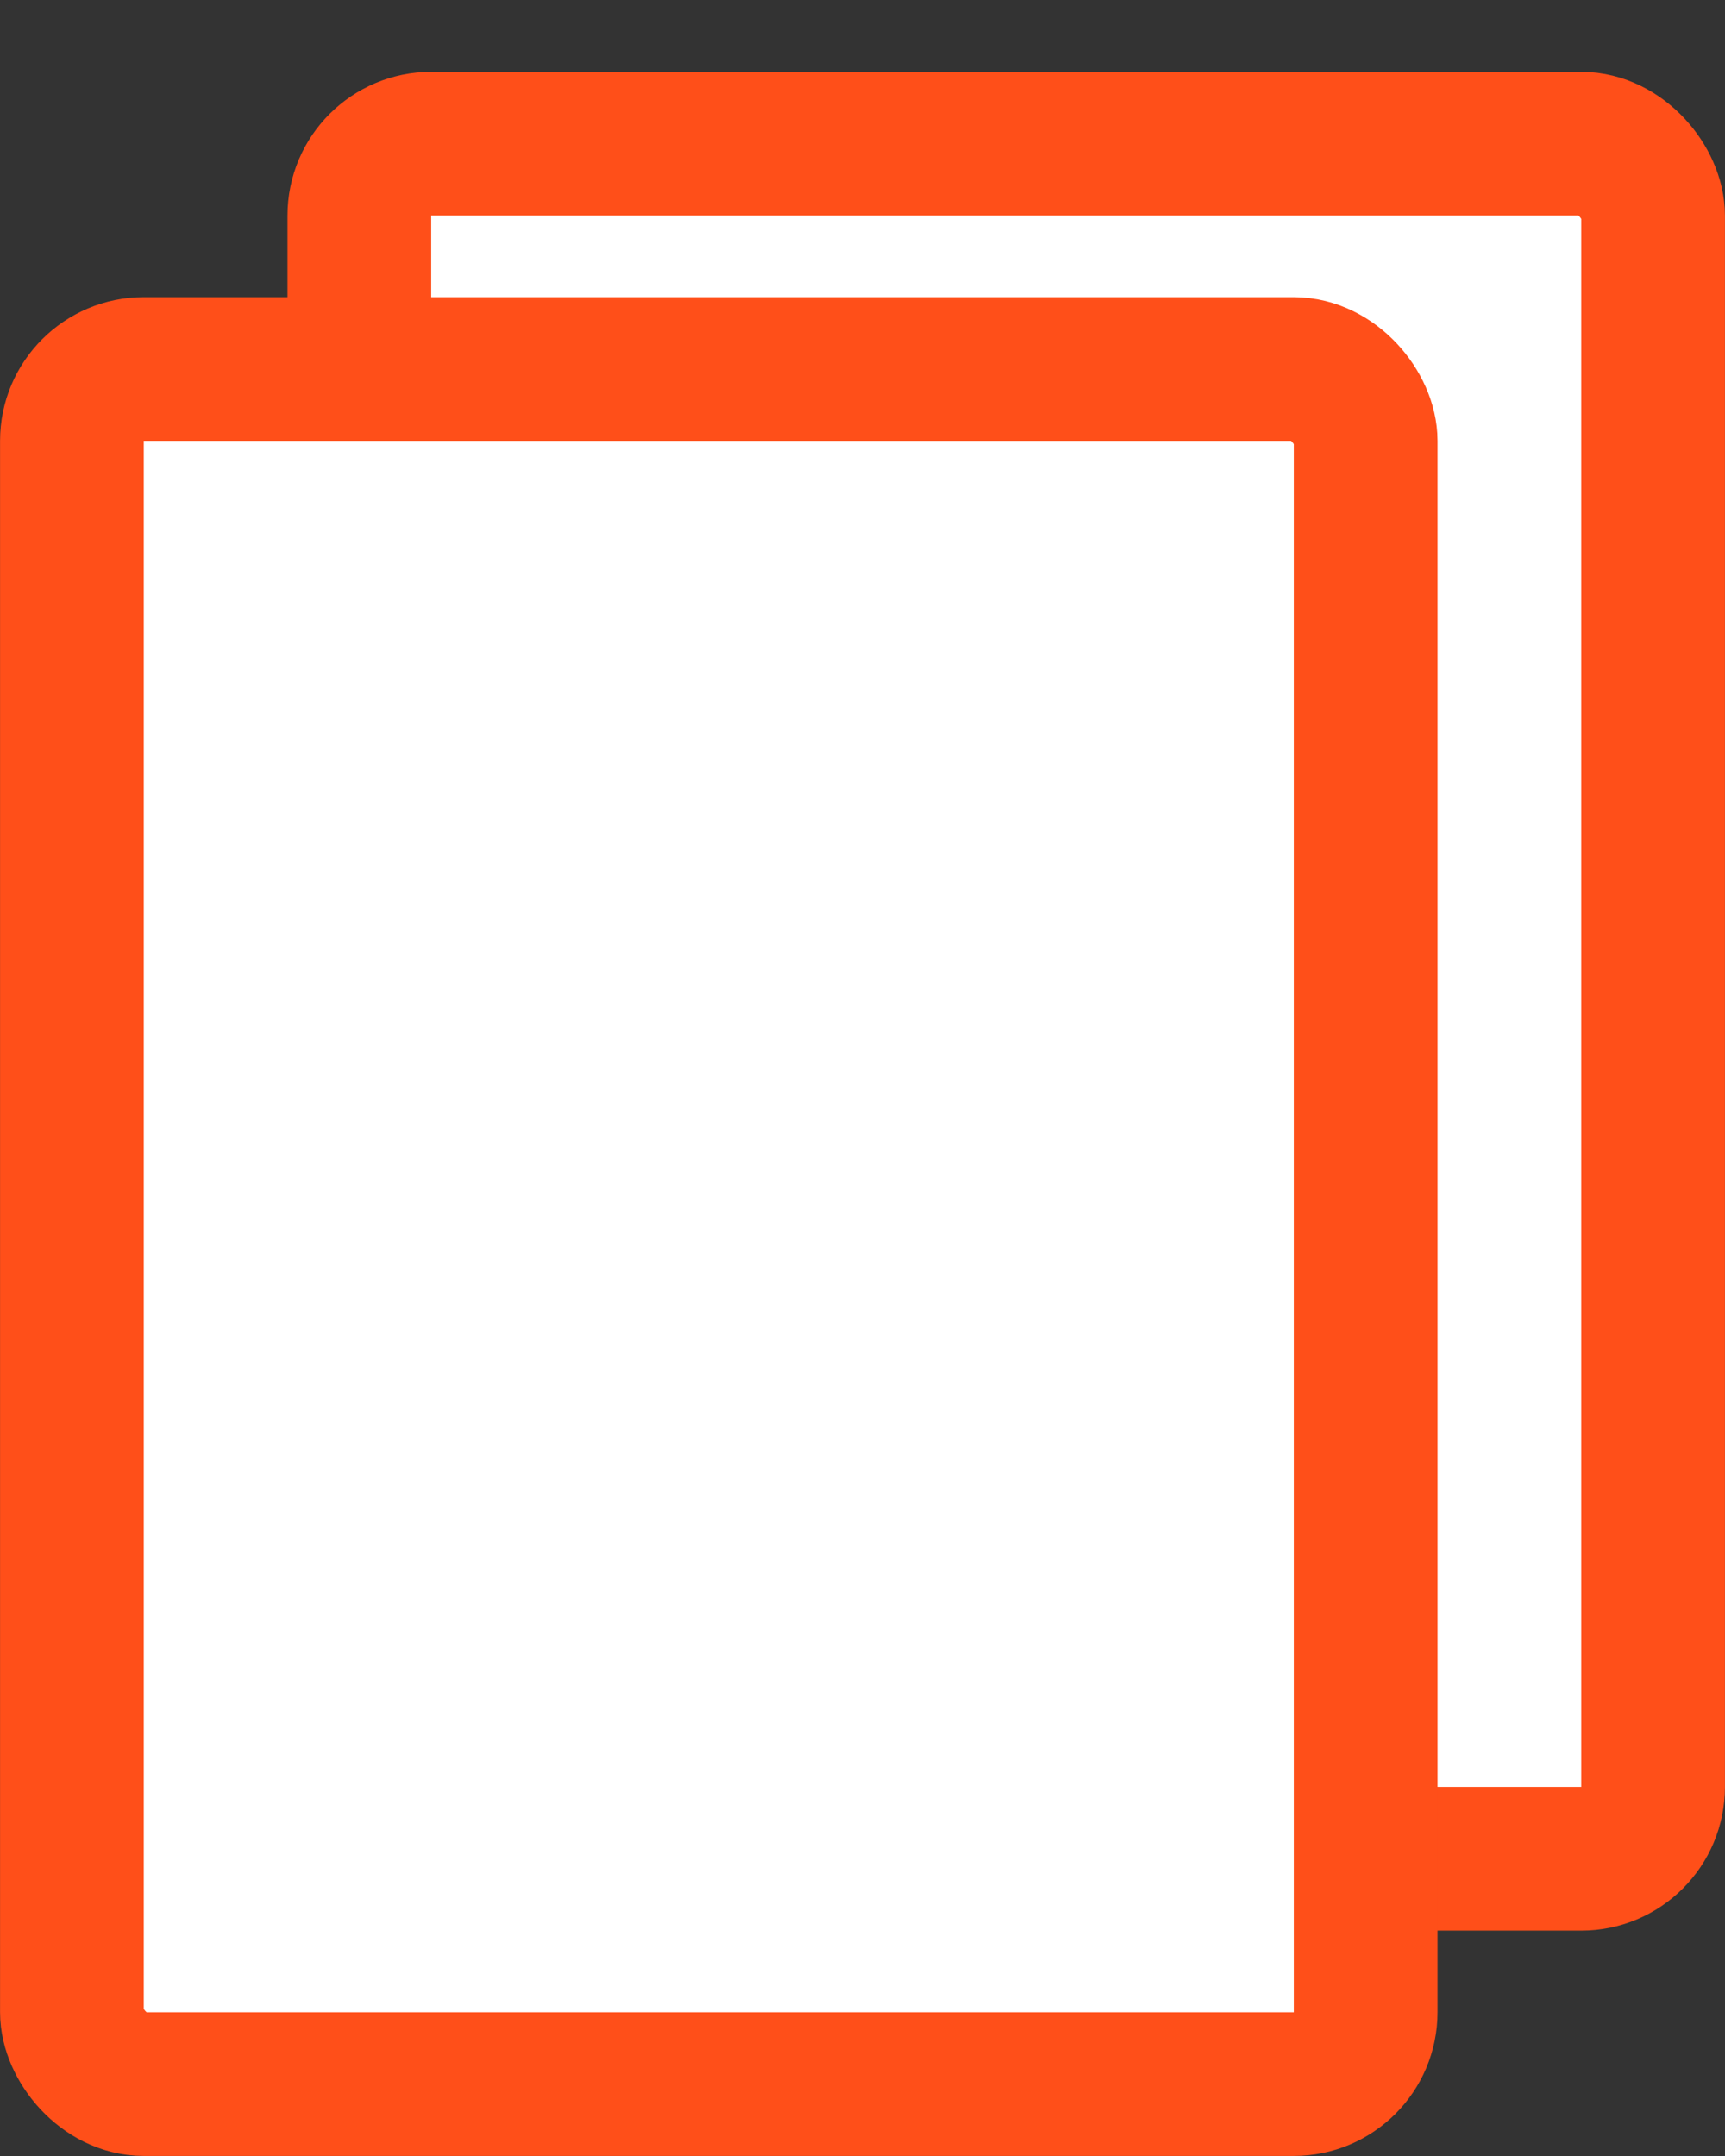 <svg width="16" height="20" viewBox="0 0 16 20" fill="none" xmlns="http://www.w3.org/2000/svg">
<rect x="0" y="0" width="16" height="20" fill="#333333" stroke="none"/>
<rect x="3.333" y="1.333" width="12" height="15.91" rx="0.667" fill="white" stroke="#FF4F19" stroke-width="1.333"/>
<rect x="0.667" y="3.423" width="12" height="15.91" rx="0.667" fill="white" stroke="#FF4F19" stroke-width="1.333"/>
</svg>
